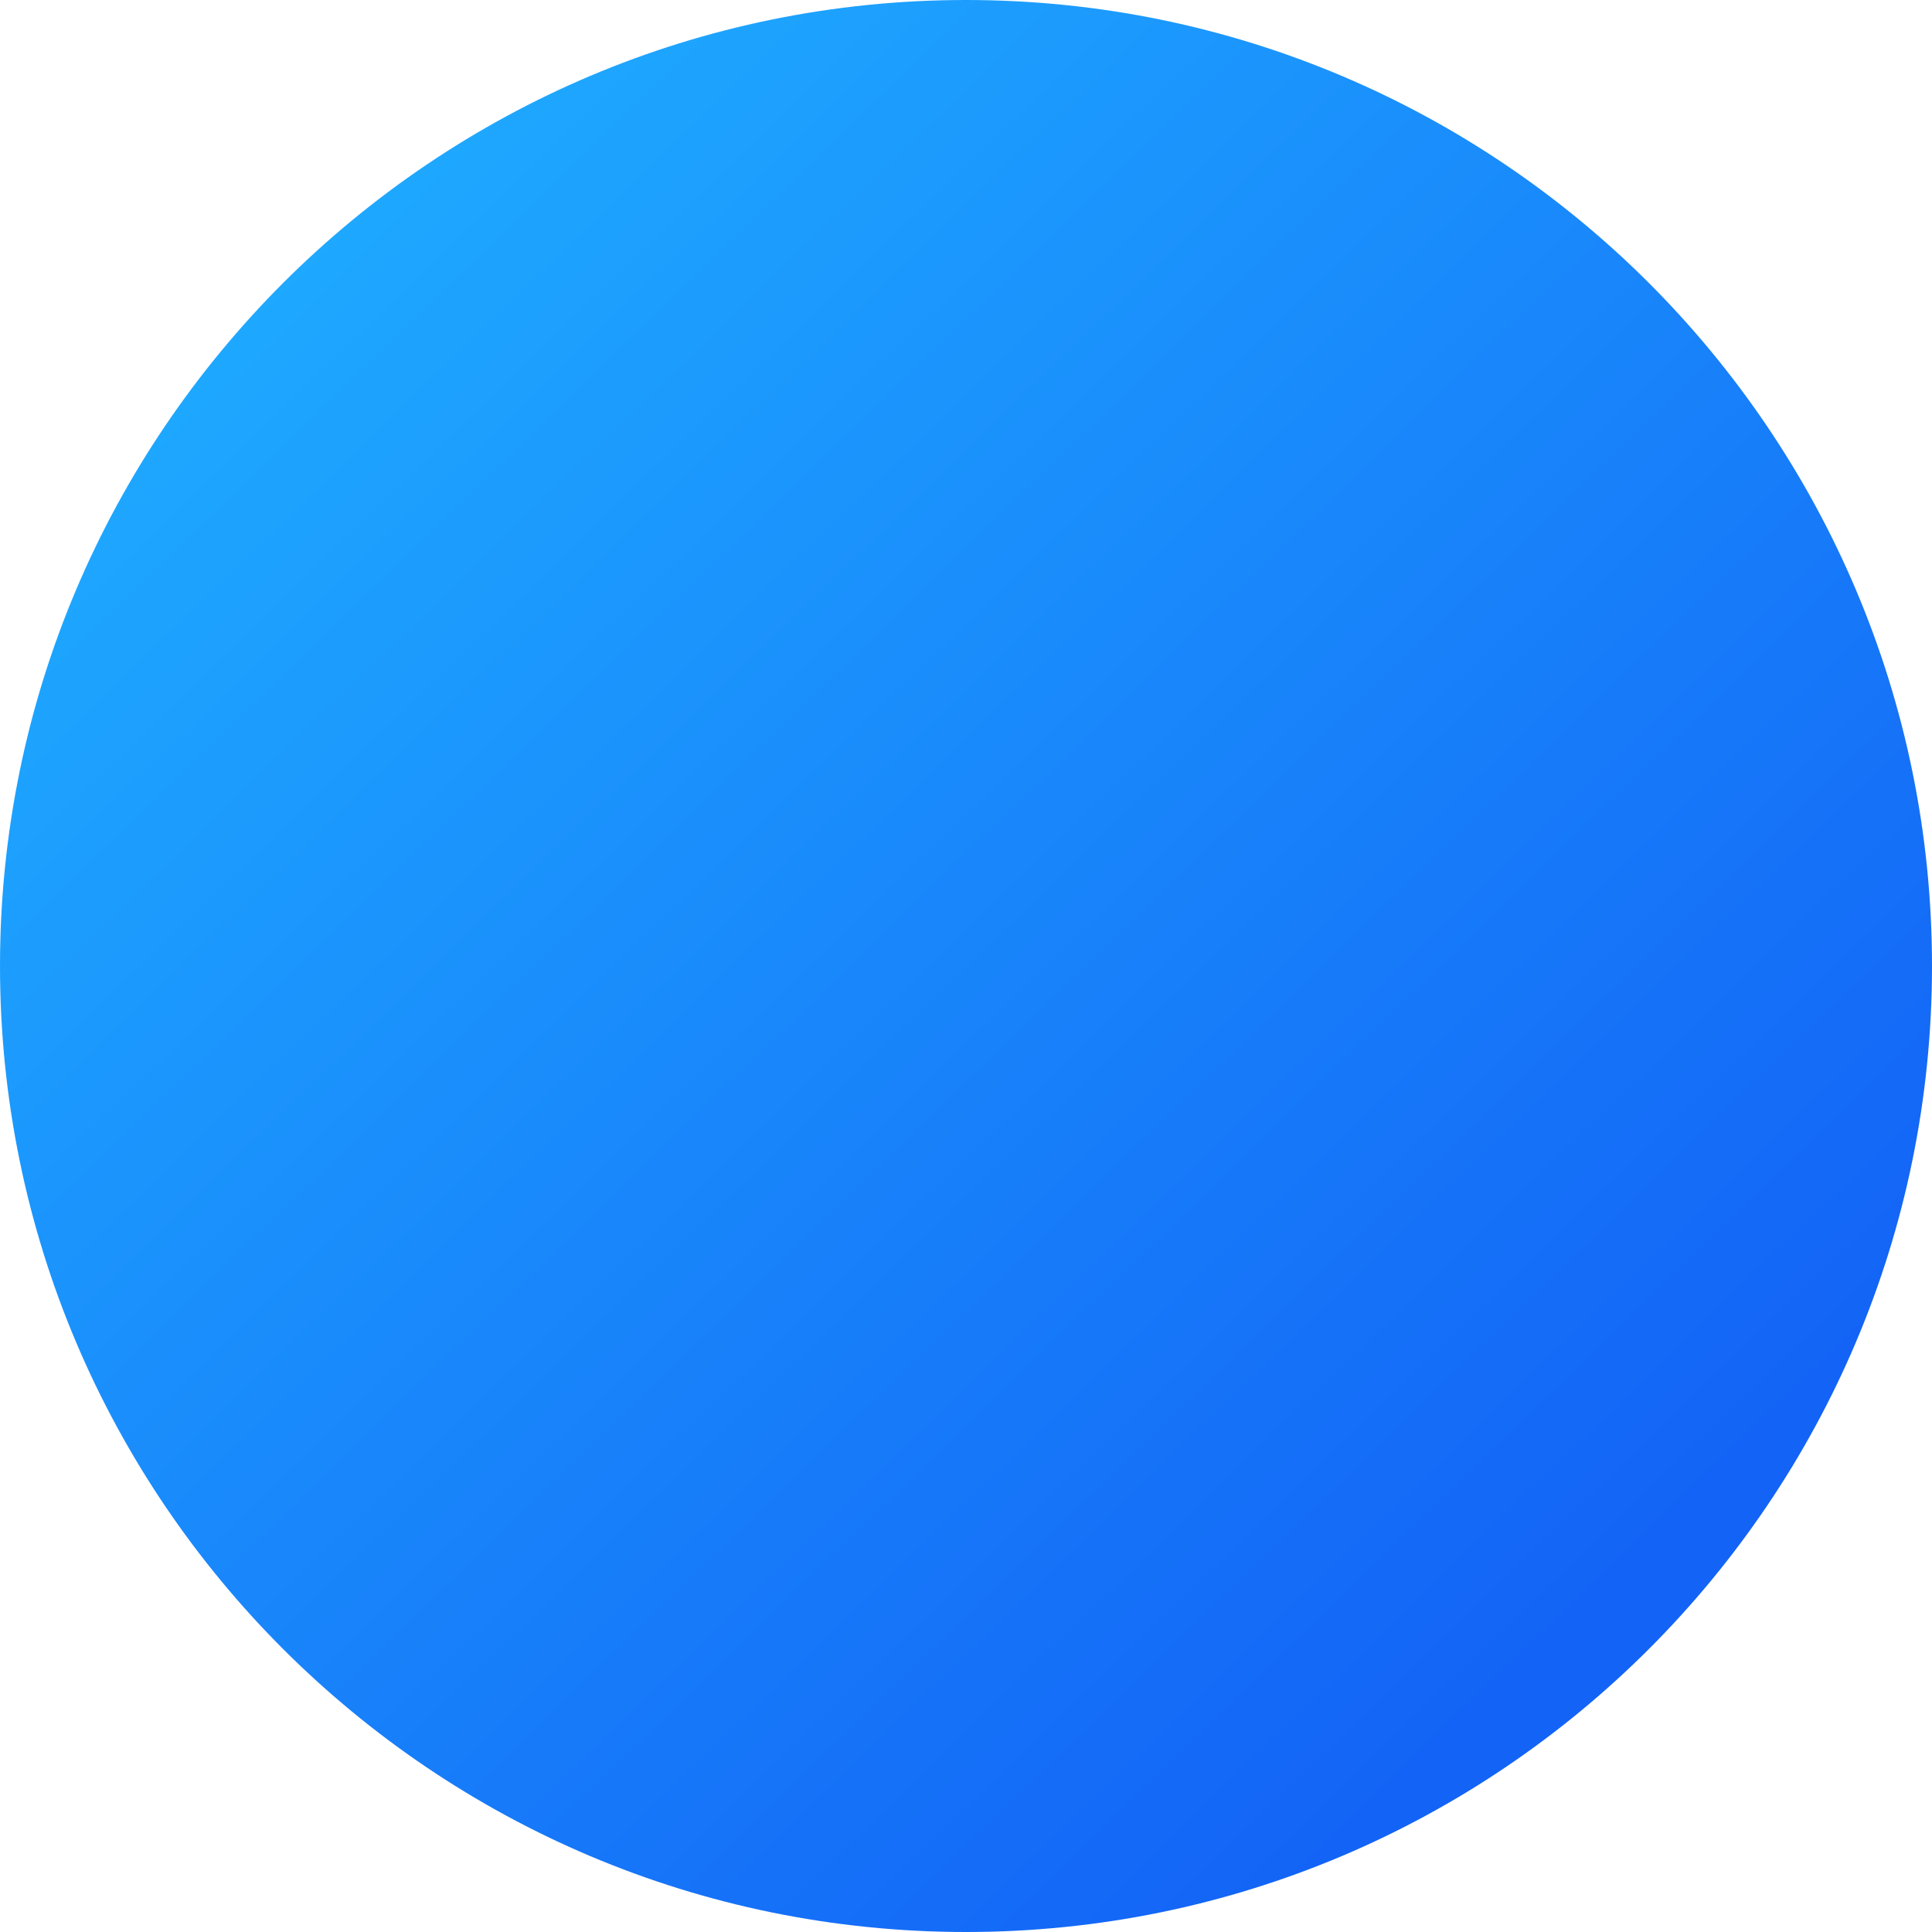 <svg width="34" height="34" viewBox="0 0 34 34" fill="none" xmlns="http://www.w3.org/2000/svg">
<path d="M17 0C7.616 0 0 7.616 0 17C0 26.384 7.616 34 17 34C26.384 34 34 26.384 34 17C34 7.616 26.384 0 17 0Z" fill="url(#paint0_linear_169_1151)"/>
<defs>
<linearGradient id="paint0_linear_169_1151" x1="5.097" y1="4.714" x2="28.255" y2="28.608" gradientUnits="userSpaceOnUse">
<stop stop-color="#1EA8FF"/>
<stop offset="1" stop-color="#1363F6"/>
</linearGradient>
</defs>
</svg>
